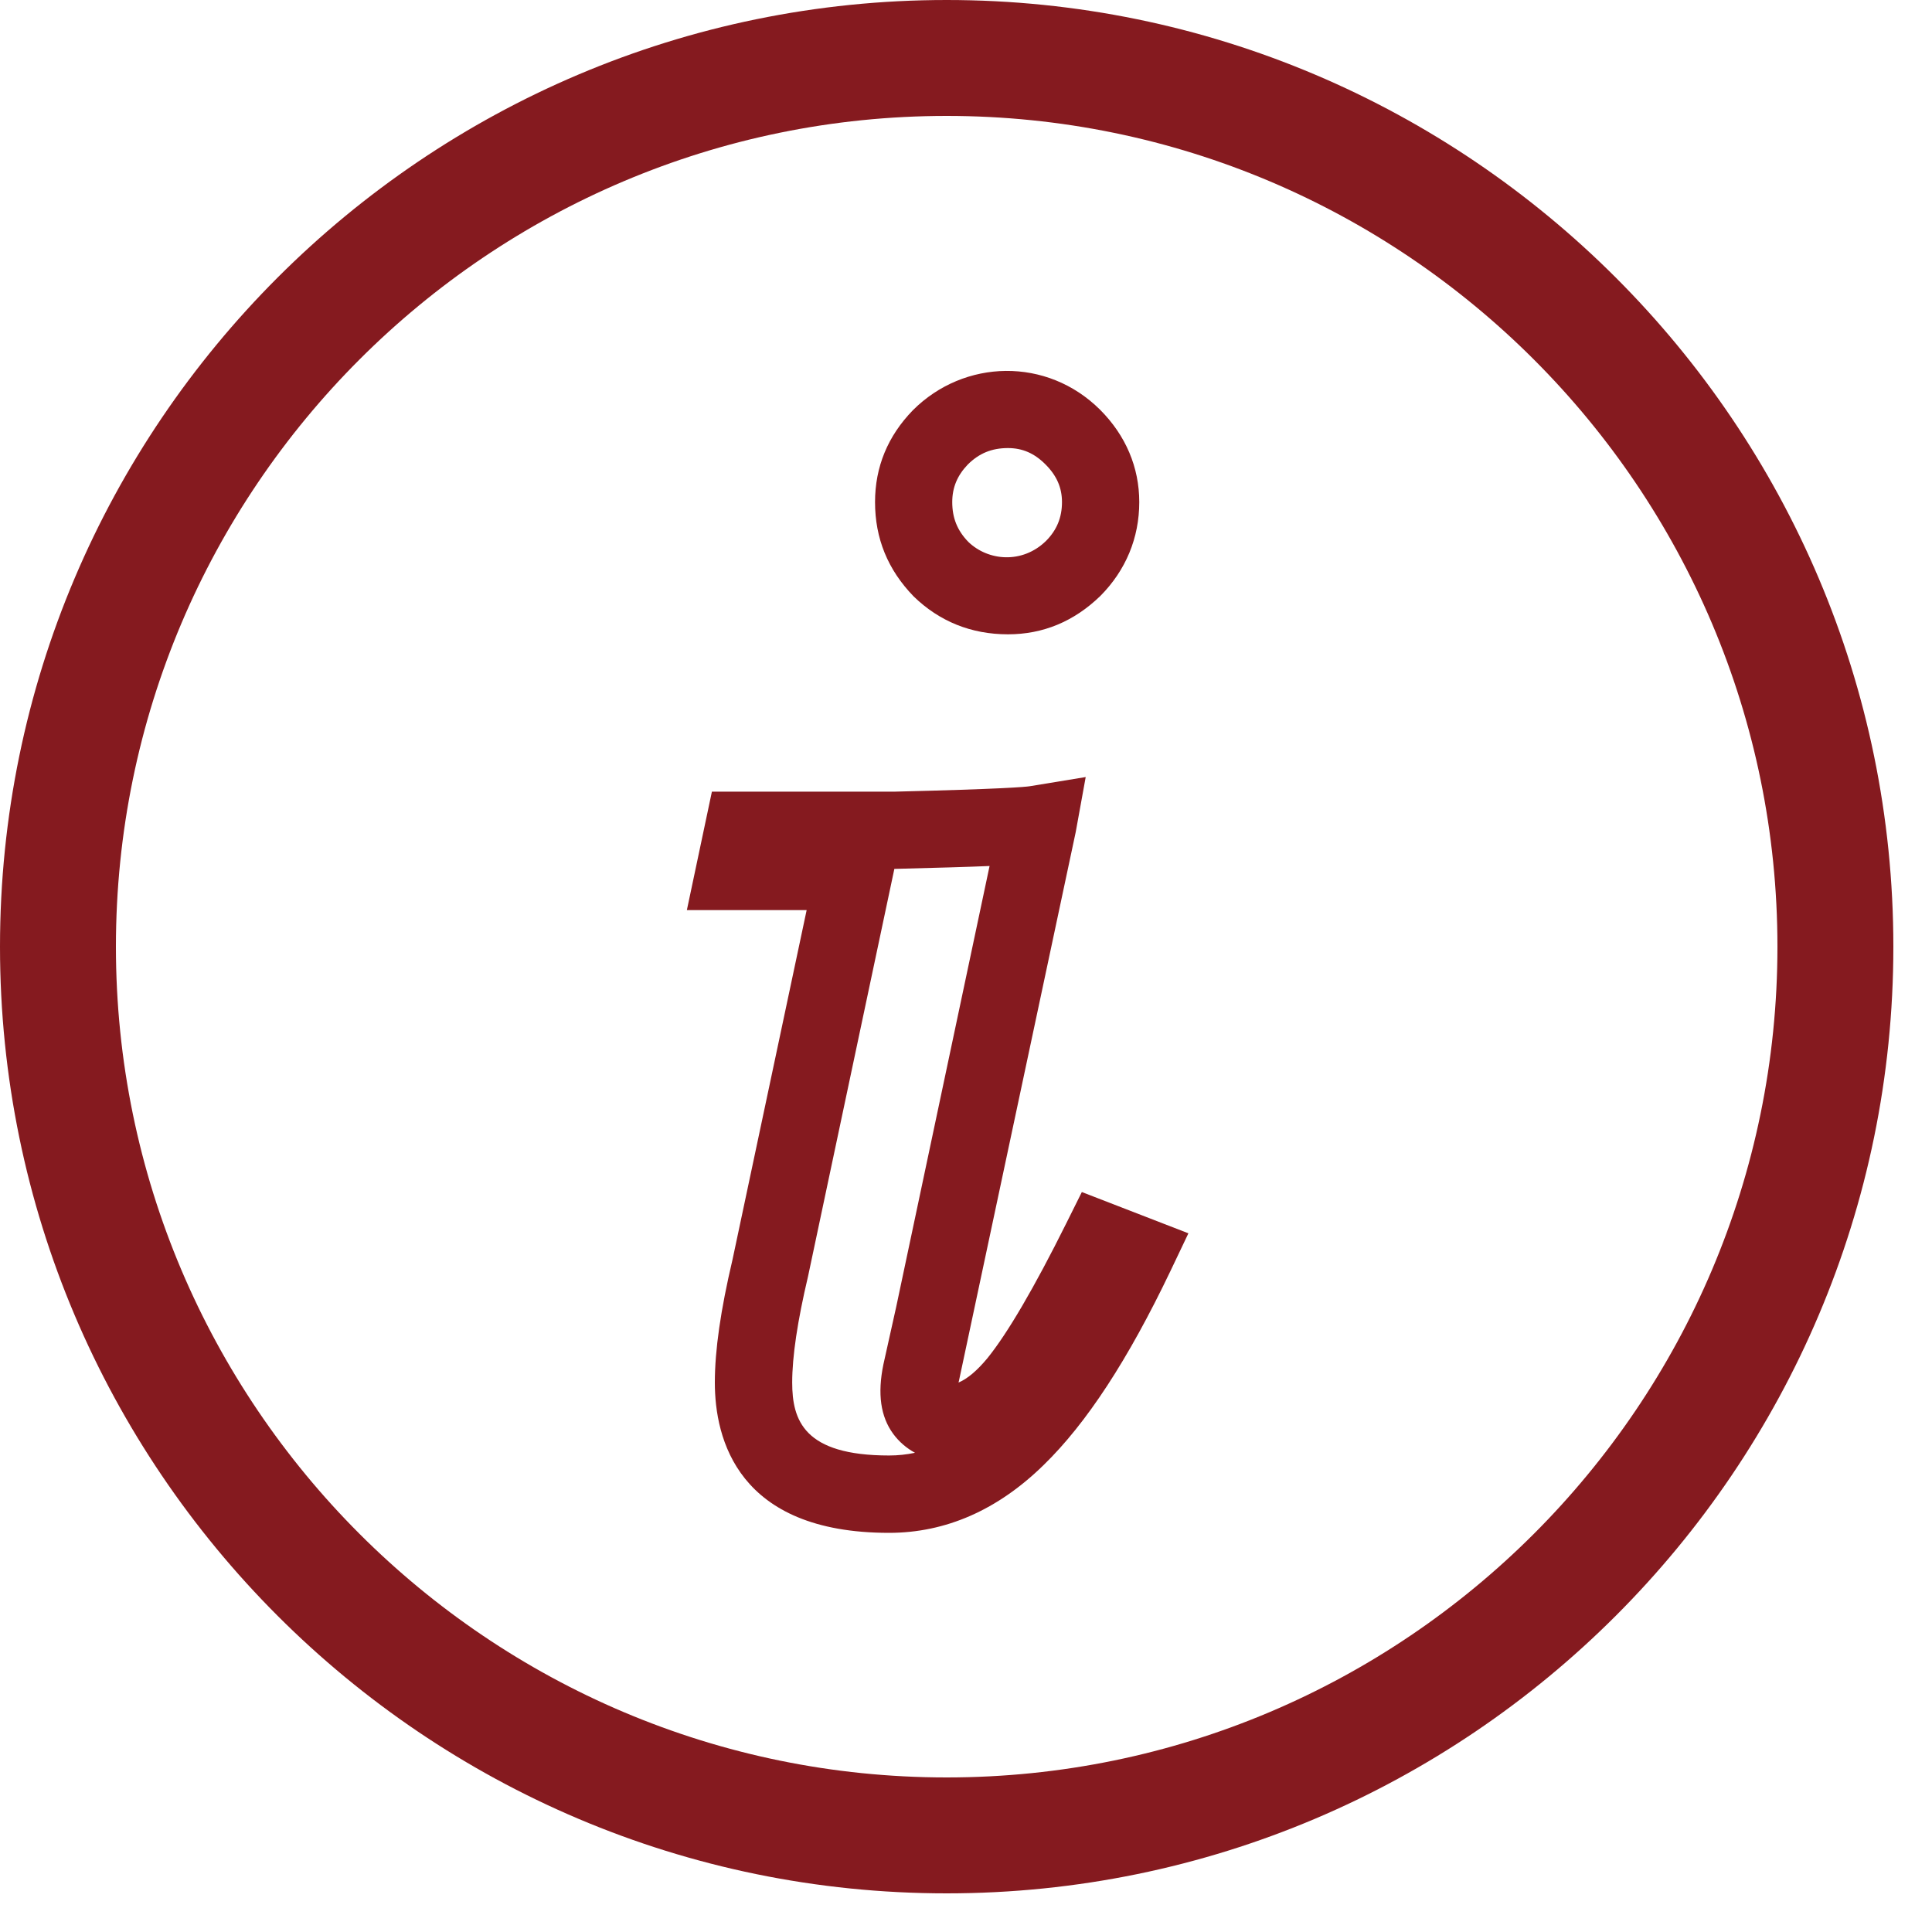 <?xml version="1.0" encoding="utf-8"?>
<!-- Generator: Adobe Illustrator 15.1.0, SVG Export Plug-In  -->
<!DOCTYPE svg PUBLIC "-//W3C//DTD SVG 1.1//EN" "http://www.w3.org/Graphics/SVG/1.1/DTD/svg11.dtd">
<svg version="1.1"
	 xmlns="http://www.w3.org/2000/svg" xmlns:xlink="http://www.w3.org/1999/xlink" xmlns:a="http://ns.adobe.com/AdobeSVGViewerExtensions/3.0/"
	 x="0px" y="0px" width="25px" height="25px" viewBox="0 0 25 25" enable-background="new 0 0 25 25" xml:space="preserve">
<defs>
</defs>
<path fill="#851A1F" d="M12.25,24.5C5.495,24.5,0,19.005,0,12.25S5.495,0,12.25,0S24.5,5.495,24.5,12.25S19.005,24.5,12.25,24.5z
	 M12.25,1.5C6.322,1.5,1.5,6.322,1.5,12.25S6.322,23,12.25,23S23,18.178,23,12.25S18.178,1.5,12.25,1.5z"/>
<path fill="#851A1F" d="M11.504,19.835c-1.961,0-2.254-1.219-2.254-1.945c0-0.419,0.075-0.939,0.229-1.592l0.959-4.521h-1.55
	l0.324-1.533h2.364c1.398-0.034,1.689-0.061,1.748-0.07l0.725-0.119l-0.129,0.711l-1.511,7.101
	c-0.002,0.008-0.004,0.016-0.006,0.023c0.113-0.046,0.242-0.155,0.375-0.316c0.26-0.322,0.604-0.909,1.018-1.741l0.203-0.408
	l1.379,0.534l-0.232,0.487c-0.549,1.149-1.086,1.971-1.641,2.511C12.912,19.538,12.239,19.835,11.504,19.835z M11.573,11.243
	l-1.117,5.273c-0.137,0.579-0.205,1.037-0.205,1.373c0,0.491,0.152,0.945,1.254,0.945c0.114,0,0.226-0.012,0.335-0.035
	c-0.11-0.06-0.206-0.142-0.282-0.245c-0.164-0.224-0.205-0.518-0.127-0.898l0.166-0.746l1.208-5.704
	c-0.279,0.012-0.668,0.023-1.216,0.037H11.573z M13.043,8.208c-0.475,0-0.886-0.166-1.22-0.49c-0.336-0.346-0.5-0.752-0.5-1.221
	c0-0.454,0.164-0.854,0.49-1.189c0.664-0.664,1.736-0.69,2.423-0.005c0.332,0.333,0.506,0.745,0.506,1.194
	c0,0.463-0.174,0.883-0.504,1.215C13.896,8.043,13.496,8.208,13.043,8.208z M13.043,5.798c-0.209,0-0.373,0.067-0.52,0.213
	c-0.135,0.141-0.201,0.297-0.201,0.486c0,0.205,0.065,0.367,0.207,0.514C12.785,7.259,13.227,7.3,13.535,7
	c0.139-0.14,0.207-0.302,0.207-0.503c0-0.186-0.068-0.342-0.213-0.487C13.385,5.865,13.23,5.798,13.043,5.798z"/>
</svg>
